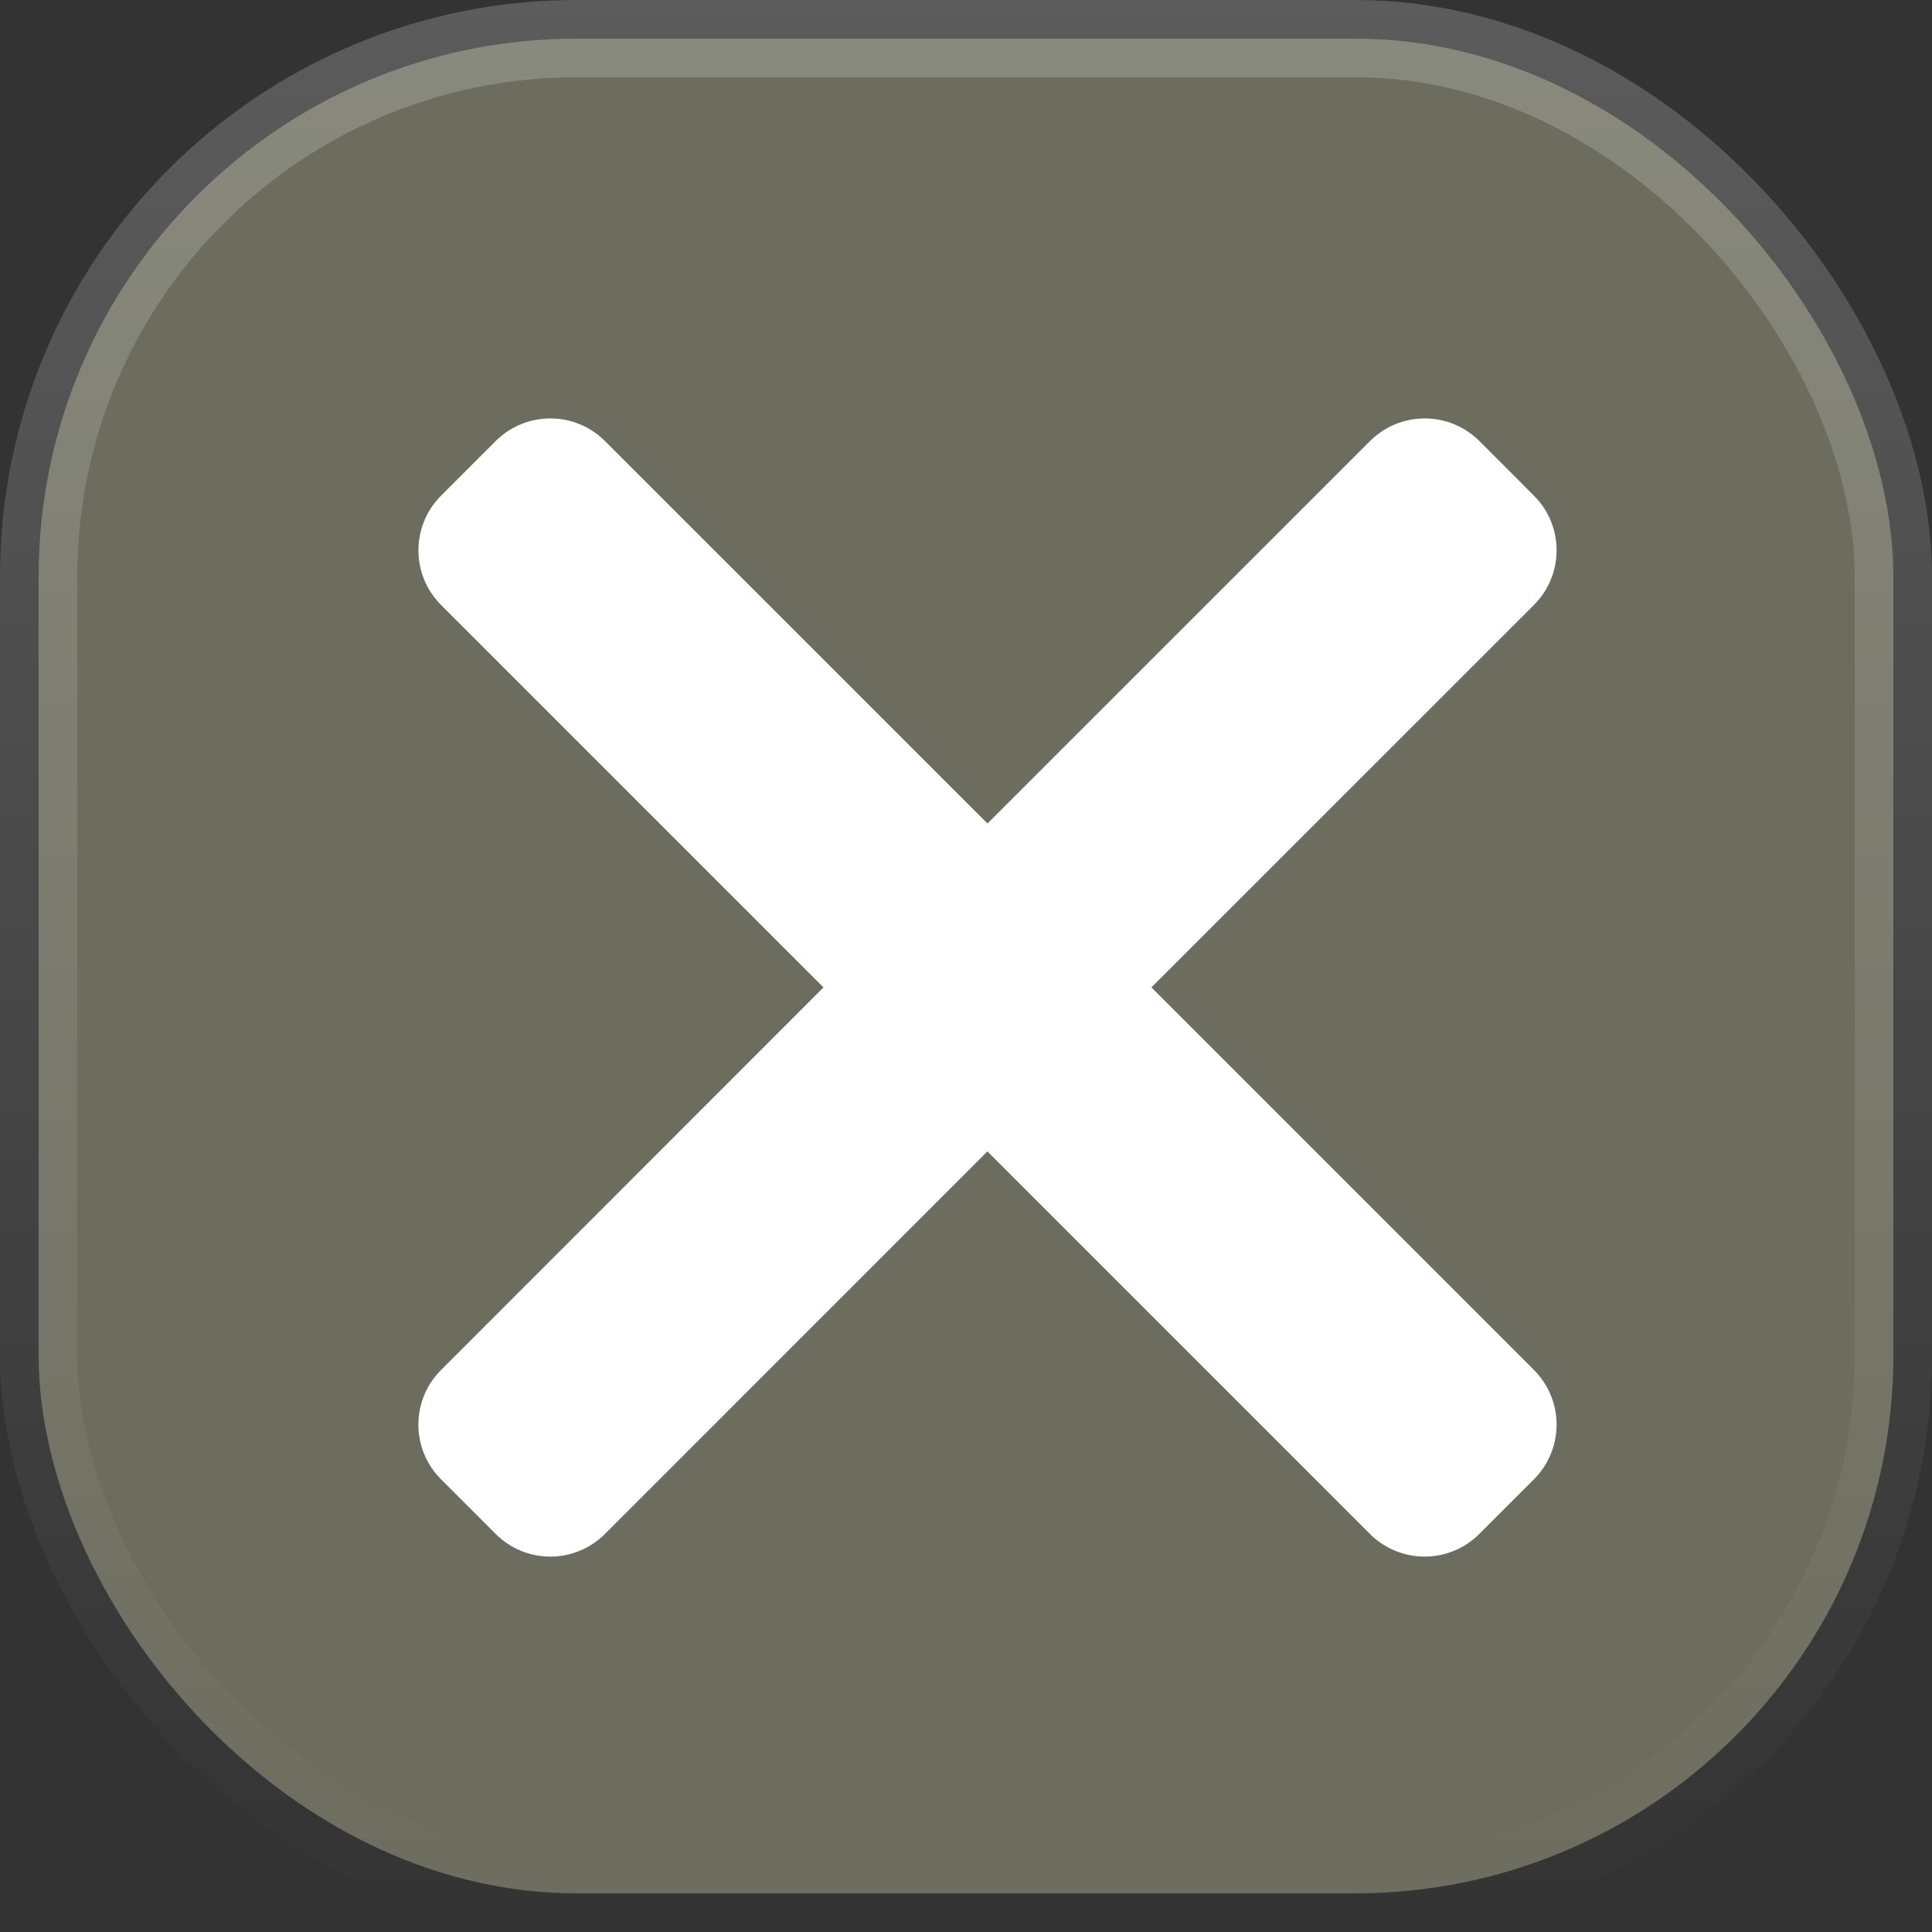 <?xml version="1.0" encoding="UTF-8"?> <svg xmlns="http://www.w3.org/2000/svg" width="25" height="25" viewBox="0 0 25 25" fill="none"><rect x="0" y="0" width="25" height="25" fill="#333333" stroke="none"/><rect x="0.5" y="0.5" width="24" height="24" rx="6.963" fill="#6C6D5E" stroke="url(#paint0_linear_2057_1131)" stroke-linejoin="bevel"></rect><path d="M19.849 6.414C20.24 6.804 20.24 7.438 19.849 7.828L14.899 12.777L19.849 17.727C20.24 18.118 20.24 18.751 19.849 19.142L19.142 19.849C18.751 20.24 18.118 20.24 17.727 19.849L12.777 14.899L7.828 19.849C7.438 20.24 6.804 20.24 6.414 19.849L5.707 19.142C5.316 18.751 5.316 18.118 5.707 17.728L10.656 12.777L5.707 7.828C5.317 7.438 5.317 6.805 5.707 6.414L6.414 5.707C6.805 5.317 7.438 5.317 7.828 5.707L12.778 10.656L17.728 5.707C18.119 5.317 18.752 5.317 19.143 5.707L19.849 6.414Z" fill="white"></path><defs><linearGradient id="paint0_linear_2057_1131" x1="12.5" y1="0" x2="12.5" y2="25" gradientUnits="userSpaceOnUse"><stop stop-color="white" stop-opacity="0.2"></stop><stop offset="1" stop-color="white" stop-opacity="0"></stop></linearGradient></defs></svg> 